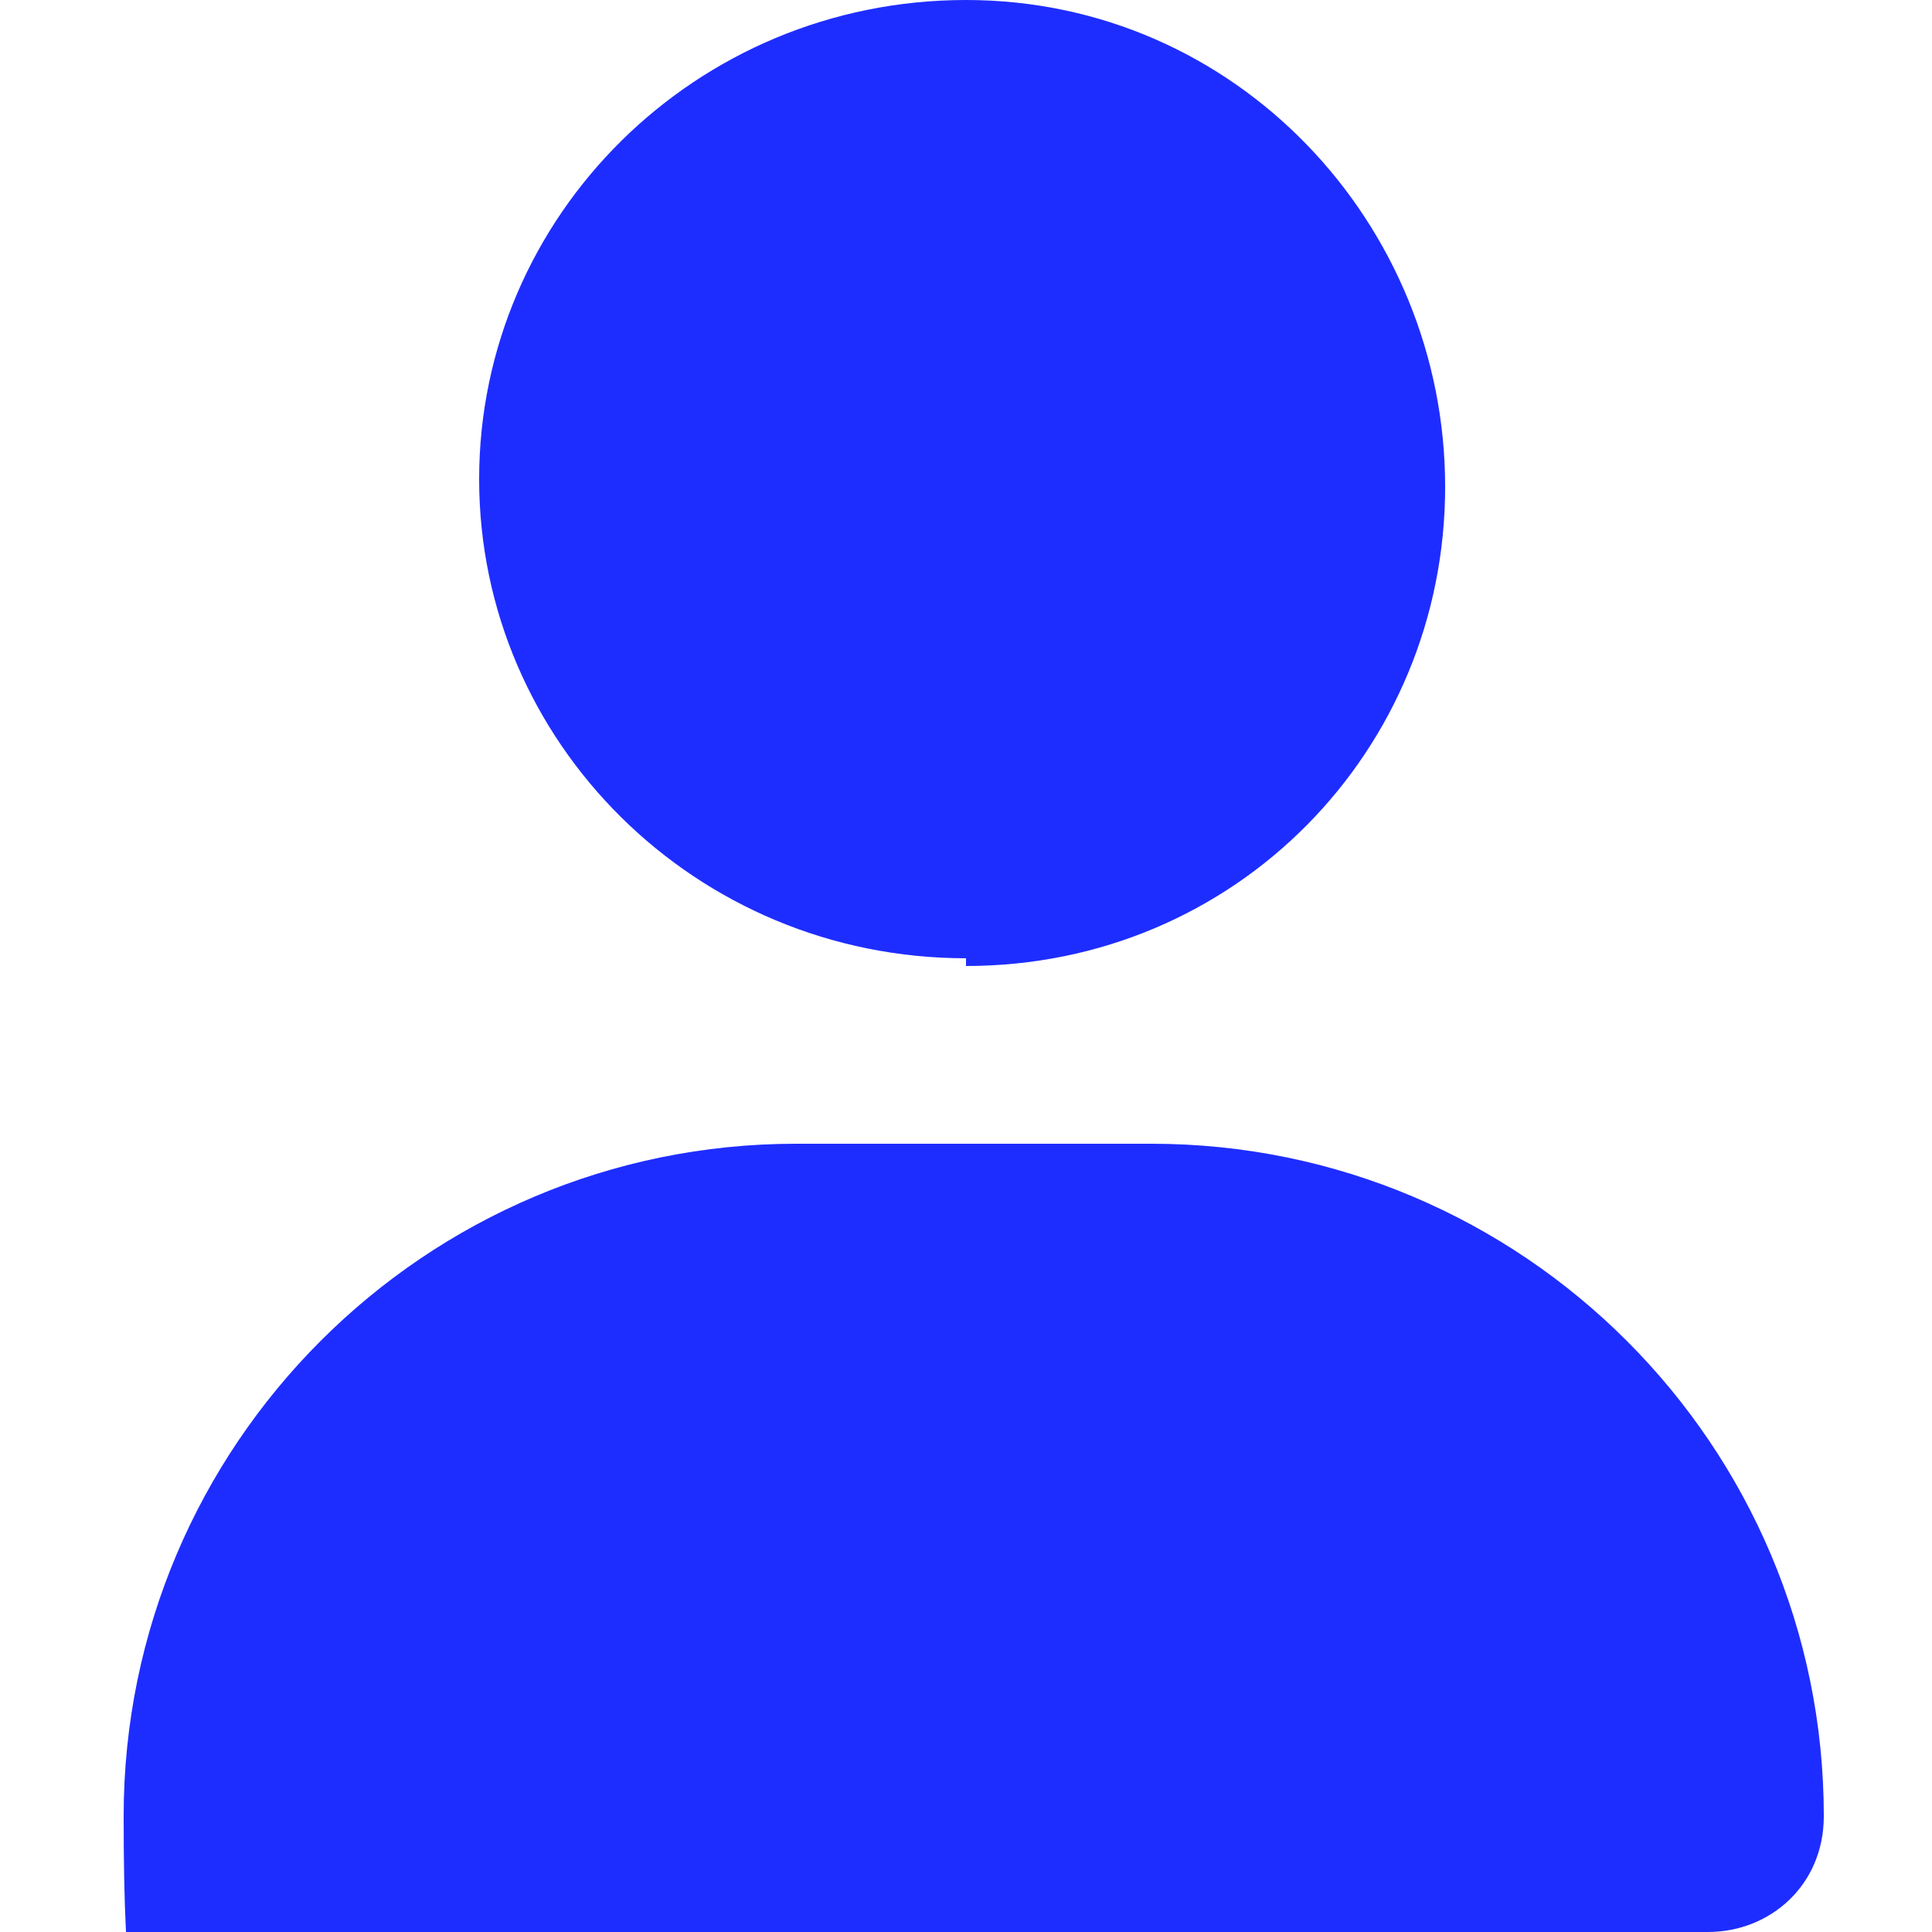 <?xml version="1.0" encoding="UTF-8"?>
<svg id="_レイヤー_1" data-name="レイヤー_1" xmlns="http://www.w3.org/2000/svg" version="1.1" viewBox="0 0 25 25">
  <!-- Generator: Adobe Illustrator 29.8.1, SVG Export Plug-In . SVG Version: 2.1.1 Build 2)  -->
  <defs>
    <style>
      .st0 {
        fill: #1e2dff;
      }
    </style>
  </defs>
  <path class="st0" d="M12.5,12.5c3.5,0,6.2-2.8,6.2-6.2S16,0,12.5,0s-6.3,2.8-6.3,6.2,2.8,6.2,6.3,6.2ZM10.3,14.8c-4.8,0-8.7,3.9-8.7,8.7s.6,1.5,1.5,1.5h19c.8,0,1.5-.6,1.5-1.5,0-4.8-3.9-8.7-8.7-8.7h-4.5Z"/>
</svg>
